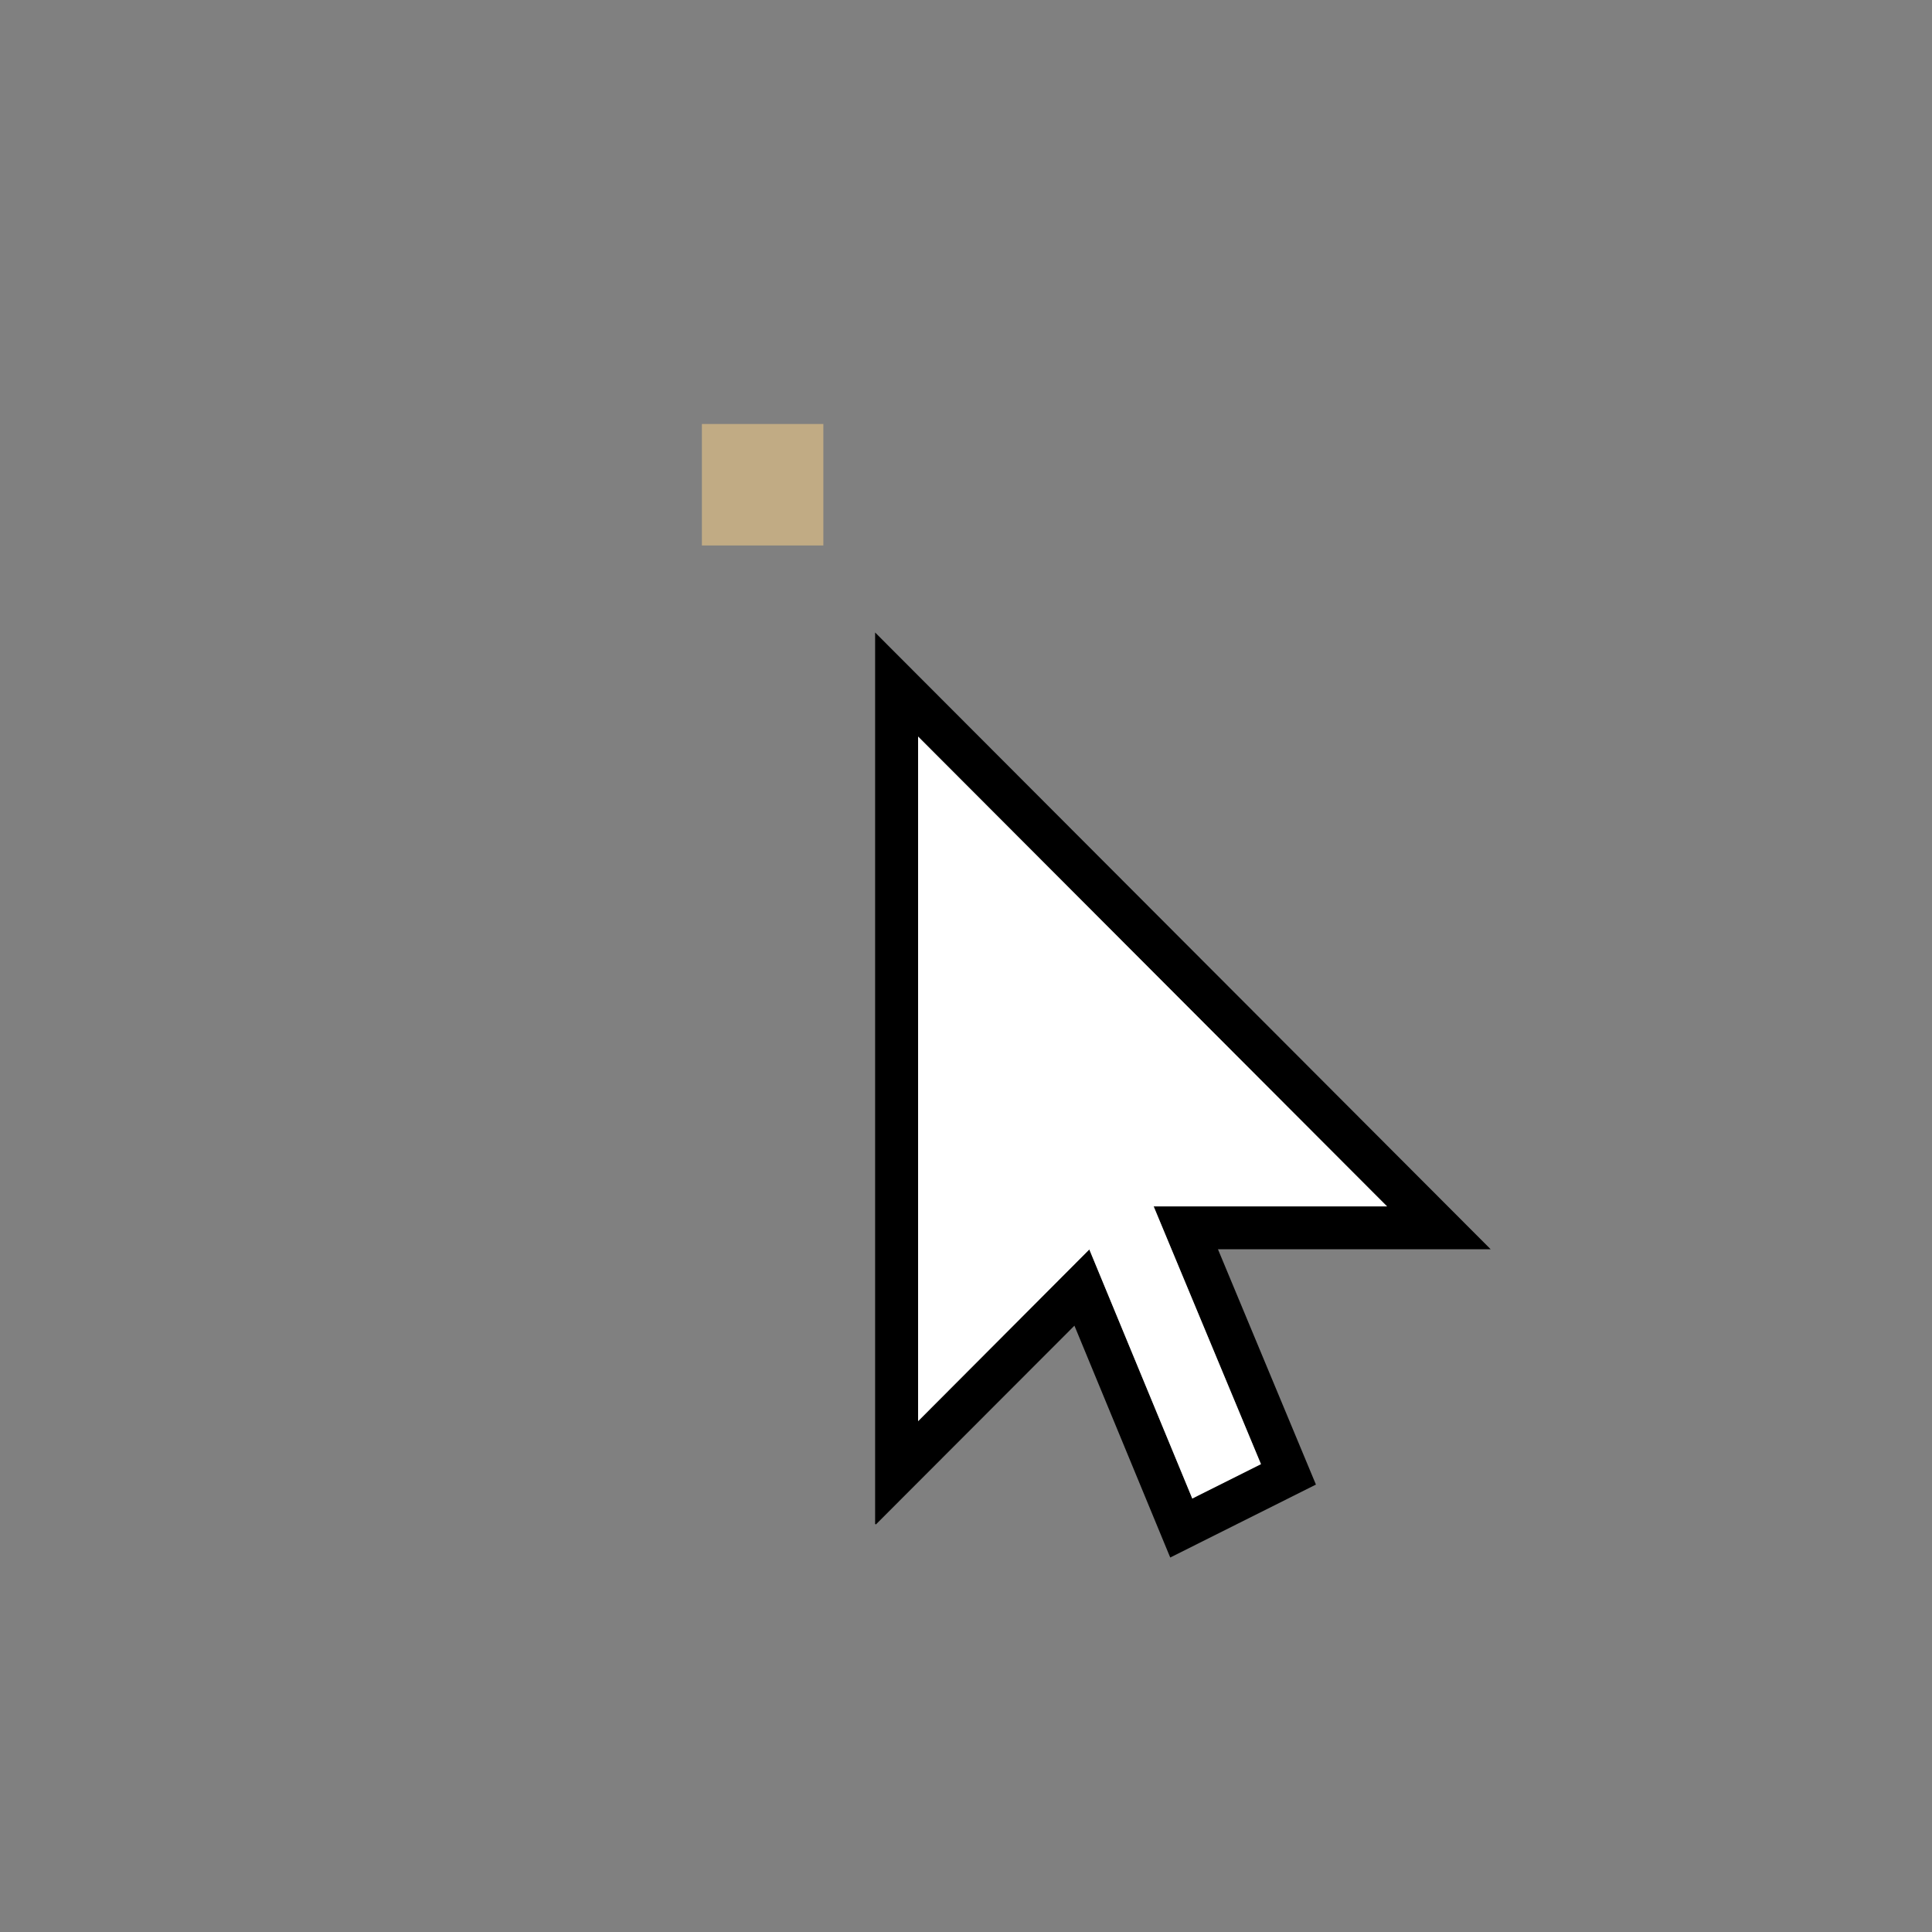 <svg viewBox="0 0 240 240" xmlns="http://www.w3.org/2000/svg" id="Layer_1">
  <rect x="0" y="0" width="240" height="240" fill="#808080" stroke="none"/>
  <defs>
    <style>
      .cls-1 {
        fill: #c1ab84;
      }

      .cls-2 {
        fill: #fff;
      }
    </style>
  </defs>
  <rect height="15.09" width="15.09" y="52.67" x="87.19" class="cls-1"></rect>
  <g id="nRXKXy.tif">
    <g>
      <path d="M108.71,189.3v-110.73c25.52,25.57,51.02,51.12,76.47,76.62h-33.88c4.07,9.78,8.11,19.48,12.17,29.23-6.03,3.02-12.05,6.03-18.1,9.06-3.97-9.61-7.93-19.19-11.9-28.8-8.24,8.24-16.45,16.46-24.66,24.69-.03-.02-.06-.04-.1-.06ZM135.32,155.21c4.28,10.35,8.53,20.63,12.79,30.94,2.86-1.43,5.69-2.85,8.53-4.27-4.45-10.68-8.87-21.31-13.33-32.02h28.99c-19.39-19.43-38.83-38.9-58.25-58.36v85.04c7.12-7.14,14.17-14.21,21.27-21.33Z"></path>
      <path d="M135.32,155.21c-7.1,7.12-14.15,14.19-21.27,21.33v-85.04c19.42,19.46,38.86,38.93,58.25,58.36h-28.99c4.46,10.71,8.89,21.35,13.33,32.02-2.84,1.42-5.67,2.84-8.53,4.27-4.26-10.31-8.51-20.59-12.79-30.94Z" class="cls-2"></path>
    </g>
  </g>
</svg>